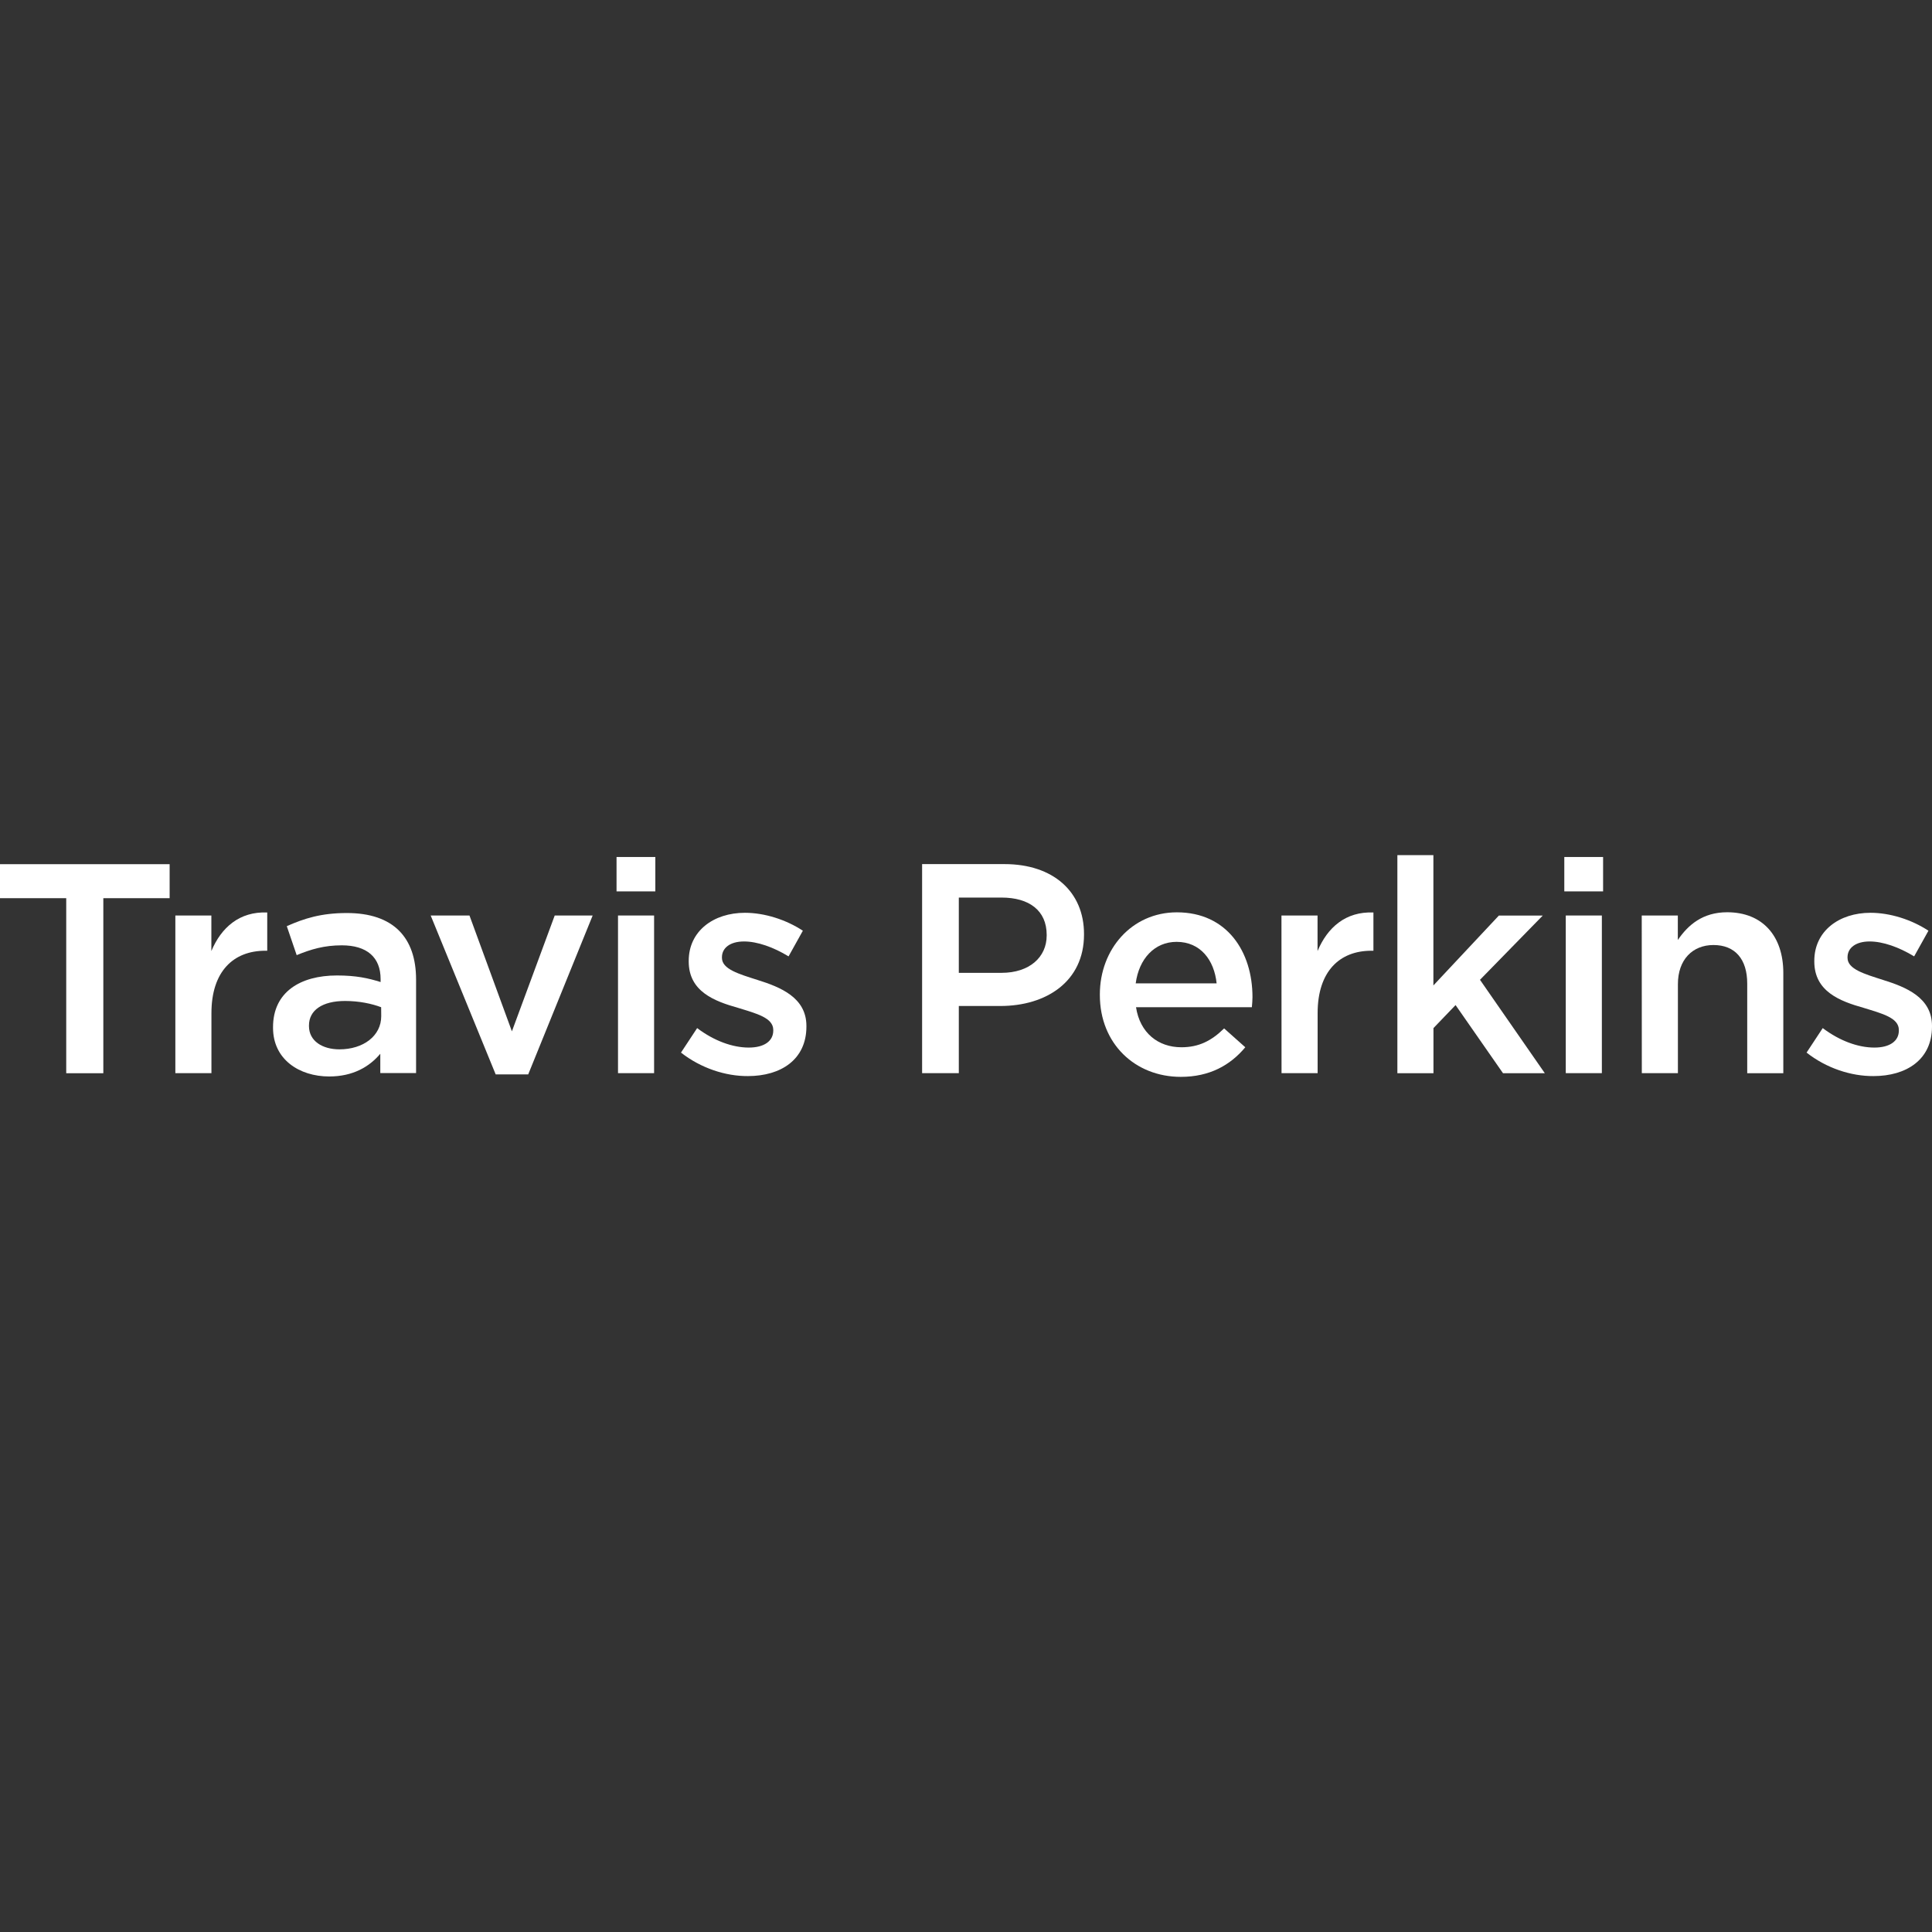 <?xml version="1.0" encoding="utf-8"?>
<!-- Generator: Adobe Illustrator 24.0.1, SVG Export Plug-In . SVG Version: 6.00 Build 0)  -->
<svg version="1.1"
	 id="svg30753" xmlns:cc="http://creativecommons.org/ns#" xmlns:dc="http://purl.org/dc/elements/1.1/" xmlns:inkscape="http://www.inkscape.org/namespaces/inkscape" xmlns:rdf="http://www.w3.org/1999/02/22-rdf-syntax-ns#" xmlns:sodipodi="http://sodipodi.sourceforge.net/DTD/sodipodi-0.dtd" xmlns:svg="http://www.w3.org/2000/svg"
	 xmlns="http://www.w3.org/2000/svg" xmlns:xlink="http://www.w3.org/1999/xlink" x="0px" y="0px" viewBox="0 0 2500 2500"
	 style="enable-background:new 0 0 2500 2500;" xml:space="preserve">
<rect x="0" y="0" width="2500" height="2500" fill="#333333" stroke="none"/>
<style type="text/css">
	.st0{fill:#FFFFFF;}
</style>
<sodipodi:namedview  bordercolor="#666666" borderopacity="1.0" fit-margin-bottom="0" fit-margin-left="0" fit-margin-right="0" fit-margin-top="0" id="base" inkscape:current-layer="layer1" inkscape:cx="181.71703" inkscape:cy="-5.9052887" inkscape:document-units="mm" inkscape:pageopacity="0.0" inkscape:pageshadow="2" inkscape:window-height="744" inkscape:window-maximized="1" inkscape:window-width="1280" inkscape:window-x="-4" inkscape:window-y="-4" inkscape:zoom="2.468123" pagecolor="#ffffff" showgrid="false" units="px">
	</sodipodi:namedview>
<g id="layer1" transform="translate(-104.062,-160.884)" inkscape:groupmode="layer" inkscape:label="Layer 1">
	<g id="g30948" transform="translate(0.265,-0.265)">
		<path id="path30133" inkscape:connector-curvature="0" class="st0" d="M189.6,1323.4h-85.8v-44h219.5v44h-85.8v226.5h-48V1323.4z"
			/>
		<path id="path30145" inkscape:connector-curvature="0" class="st0" d="M330.6,1345.8h46.7v46c12.8-30.5,36.4-51.4,72.3-49.9v49.5
			H447c-41,0-69.6,26.6-69.6,80.7v77.7h-46.7V1345.8z"/>
		<path id="path30149" inkscape:connector-curvature="0" class="st0" d="M595.9,1549.9v-25.2c-13.9,16.6-35.1,29.4-66.1,29.4
			c-38.6,0-72.7-22-72.7-63v-0.8c0-45.3,35.1-66.9,82.8-66.9c24.7,0,40.5,3.5,56.4,8.5v-3.8c0-28.2-17.7-43.7-50.2-43.7
			c-22.8,0-39.9,5.1-58.4,12.7l-12.8-37.5c22.5-10,44.5-17,77.7-17c60.3,0,89.6,31.7,89.6,86.2v120.9H595.9z M597,1464.5
			c-12-4.6-28.6-8.1-46.7-8.1c-29.4,0-46.7,12-46.7,31.7v0.8c0,19.3,17.4,30.1,39.4,30.1c30.9,0,54.1-17.4,54.1-42.9L597,1464.5z"/>
		<path id="path30153" inkscape:connector-curvature="0" class="st0" d="M661.1,1345.8h50.2l54.9,149.9l55.4-149.9h49.1l-83.4,205.6
			h-42.1L661.1,1345.8z"/>
		<path id="path30155" inkscape:connector-curvature="0" class="st0" d="M901.6,1270.1h50.2v44.5h-50.2V1270.1z M903.5,1345.8h46.7
			v204h-46.7V1345.8z"/>
		<path id="path30167" inkscape:connector-curvature="0" class="st0" d="M985,1523.2l20.9-31.7c22,16.6,45.9,25.2,66.8,25.2
			c20.1,0,31.7-8.5,31.7-22v-0.8c0-15.8-21.7-21.2-45.6-28.6c-30.1-8.5-63.8-20.9-63.8-60v-0.8c0-38.6,32.1-62.2,72.7-62.2
			c25.5,0,53.3,8.9,75,23.2l-18.5,33.2c-19.7-12-40.5-19.3-57.6-19.3c-18.2,0-28.6,8.5-28.6,20.4v0.8c0,14.7,22,20.9,46,28.6
			c29.8,9.3,63.3,22.8,63.3,59.5v0.8c0,42.9-33.2,64.1-75.7,64.1C1042.6,1553.8,1010.6,1543.3,985,1523.2"/>
		<path id="path30171" inkscape:connector-curvature="0" class="st0" d="M1297,1279.3h106.7c63,0,102.8,35.9,102.8,90.4v0.8
			c0,60.6-48.7,92.4-108.3,92.4h-53.7v86.9H1297L1297,1279.3L1297,1279.3z M1399.8,1420c35.9,0,58.4-20.1,58.4-48.3v-0.8
			c0-31.7-22.8-48.3-58.4-48.3h-55.3v97.4H1399.8z"/>
		<path id="path30175" inkscape:connector-curvature="0" class="st0" d="M1527,1448.7v-0.8c0-58.4,41.3-106.2,99.7-106.2
			c64.9,0,97.8,51,97.8,109.7c0,4.3-0.4,8.5-0.8,13.1h-149.9c5.1,33.2,28.6,51.8,58.7,51.8c22.8,0,39.1-8.5,55.3-24.4l27.4,24.4
			c-19.3,23.1-46,38.3-83.4,38.3C1572.6,1554.6,1527,1511.7,1527,1448.7 M1678.1,1433.6c-3.1-30.1-20.9-53.7-51.8-53.7
			c-28.6,0-48.7,22-52.9,53.7H1678.1z"/>
		<path id="path30179" inkscape:connector-curvature="0" class="st0" d="M1762,1345.8h46.7v46c12.8-30.5,36.4-51.4,72.3-49.9v49.5
			h-2.7c-41,0-69.5,26.6-69.5,80.7v77.7h-46.7L1762,1345.8z"/>
		<path id="path30183" inkscape:connector-curvature="0" class="st0" d="M1911.9,1267.7h46.7v168.6l84.7-90.4h56.8l-81.2,83.1
			l83.9,120.9h-54.1l-61.4-88.2l-28.6,29.8v58.4h-46.7V1267.7z"/>
		<path id="path30185" inkscape:connector-curvature="0" class="st0" d="M2128,1270.1h50.2v44.5H2128V1270.1z M2129.9,1345.8h46.7
			v204h-46.7V1345.8z"/>
		<path id="path30197" inkscape:connector-curvature="0" class="st0" d="M2228.2,1345.8h46.7v31.7c13.1-19.3,32.1-35.9,63.8-35.9
			c46,0,72.7,30.9,72.7,78.5v129.8h-46.7v-116c0-31.7-15.8-49.9-43.7-49.9c-27.1,0-46,19-46,50.6v115.2h-46.7L2228.2,1345.8z"/>
		<path id="path30201" inkscape:connector-curvature="0" class="st0" d="M2441.5,1523.2l20.9-31.7c22,16.6,45.9,25.2,66.8,25.2
			c20.1,0,31.7-8.5,31.7-22v-0.8c0-15.8-21.7-21.2-45.6-28.6c-30.1-8.5-63.8-20.9-63.8-60v-0.8c0-38.6,32.1-62.2,72.7-62.2
			c25.5,0,53.3,8.9,75,23.2l-18.5,33.2c-19.7-12-40.5-19.3-57.6-19.3c-18.2,0-28.6,8.5-28.6,20.4v0.8c0,14.7,22,20.9,46,28.6
			c29.8,9.3,63.3,22.8,63.3,59.5v0.8c0,42.9-33.2,64.1-75.7,64.1C2499,1553.8,2467,1543.3,2441.5,1523.2"/>
	</g>
</g>
</svg>
